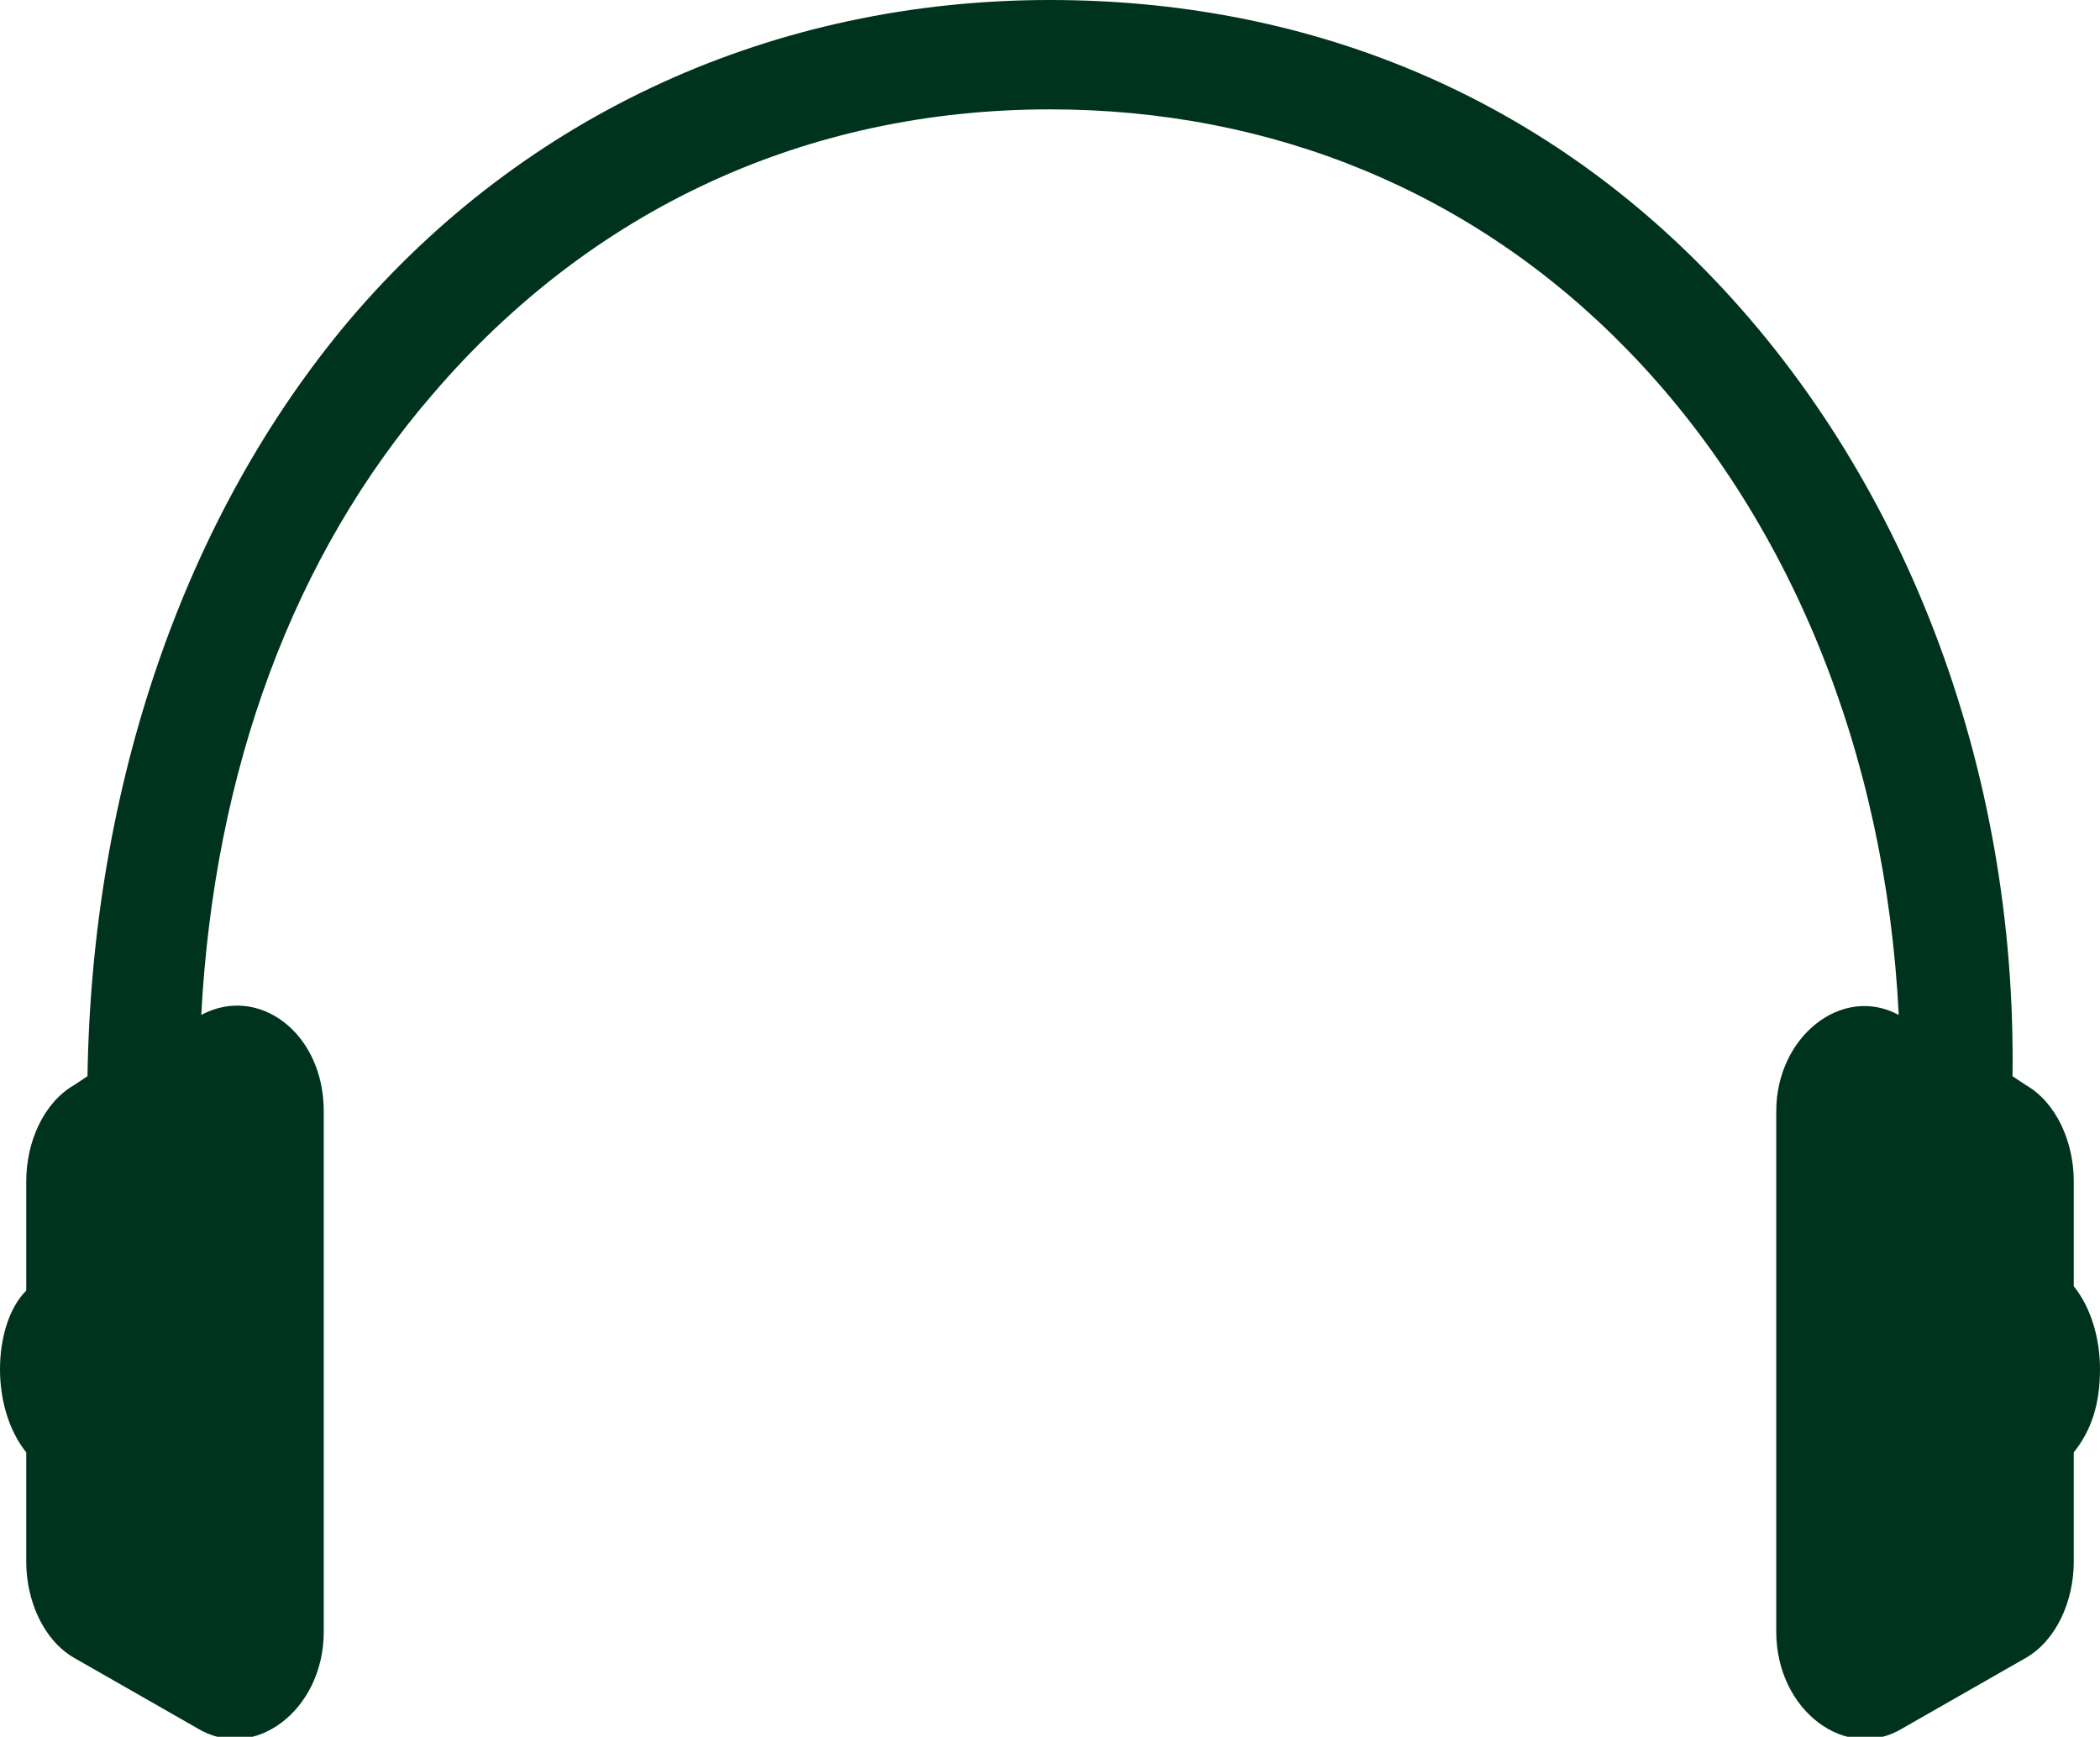 <?xml version="1.0" encoding="utf-8"?>
<!-- Generator: Adobe Illustrator 27.1.1, SVG Export Plug-In . SVG Version: 6.00 Build 0)  -->
<svg version="1.1" id="Layer_1" xmlns="http://www.w3.org/2000/svg" xmlns:xlink="http://www.w3.org/1999/xlink" x="0px" y="0px"
	 viewBox="0 0 48 39.7" style="enable-background:new 0 0 48 39.7;" xml:space="preserve">
<style type="text/css">
	.st0{display:none;}
	.st1{display:inline;}
	.st2{fill:#FFFFFF;}
	.st3{fill:#EC3A77;}
	.st4{fill:#00331D;}
</style>
<g class="st0">
	<g class="st1">
		<path class="st2" d="M2.4,37.4c-0.1-0.1-0.3-0.2-0.4-0.3c0.4-0.5,1.7-1.5,2.1-1.6s1.1-0.1,1.4-0.1h34.7c0.1,0,0.2,0,0.3,0
			c0.2,0,1.3,0,1.9-0.4l0.5-0.3v-0.6c-0.1-1.6-2.1-2.7-2.2-2.7L32,26.5L3.7,24.3L1.2,9.2L37.4,6l1.3-2.6L47,1.1c0,0.2,0,0.4-0.1,0.6
			h-0.1l-7,2.2L34,26.6l7.1,4c0.1,0,0.7,0.4,1.3,1c0.9,0.8,1.3,1.7,1.3,2.6c0,0.5-0.2,0.9-0.5,1.2c-0.7,0.7-2.1,0.8-2.6,0.8l0,0
			c-0.2,0-0.3,0-0.4,0H5.5c0,0-0.8,0-1.2,0.1c-0.5,0.1-0.9,0.5-0.9,0.6L3.3,37C3,37.1,2.6,37.3,2.4,37.4z"/>
		<path class="st3" d="M38.1,6.8l-4.8,18.8l-0.1,0.3l-0.4-0.2l-0.4-0.2H32l-27.4-2L2.4,10.1L36.9,7L38,6.9L38.1,6.8 M47.6-0.2
			C47.4-0.2,47,0,47,0l-9,2.4L36.7,5L0,8.3l2.9,16.9l29,2.1l8.5,4.8c0.5,0.3,1.6,1.1,1.6,1.9c-0.2,0.1-0.8,0.2-1.4,0.2
			c-0.1,0-0.2,0-0.3,0h-0.1H5.5l0,0c-0.2,0-1,0-1.6,0.2c-0.7,0.2-2.8,1.9-2.9,2.4c-0.1,0.7,0.6,1.5,1.3,1.6c0,0,0,0,0.1,0
			c0.5,0,1.5-0.8,1.5-0.8H4h0.1c0.2-0.1,0.4-0.3,0.5-0.3c0.2-0.1,0.7-0.1,1-0.1h34.6c0.1,0,0.2,0,0.4,0c0.8,0,2.3-0.1,3.3-1
			c0.6-0.5,0.9-1.2,0.9-2c0-1.2-0.6-2.3-1.6-3.3c-0.7-0.6-1.4-1-1.5-1.1L35.2,26l5.5-21.4l6.4-2c0,0,0.5-0.1,0.6-0.2
			C48,1.9,48.2,0.3,47.6-0.2C47.6-0.1,47.6-0.2,47.6-0.2L47.6-0.2z"/>
	</g>
	<g class="st1">
		<circle class="st2" cx="42.2" cy="41.8" r="3.2"/>
		<path class="st3" d="M42.2,39.5c1.2,0,2.2,1,2.2,2.2s-1,2.2-2.2,2.2S40,43,40,41.8S41,39.5,42.2,39.5 M42.2,37.5
			c-2.3,0-4.2,1.9-4.2,4.2s1.9,4.2,4.2,4.2s4.2-1.9,4.2-4.2S44.6,37.5,42.2,37.5L42.2,37.5z"/>
	</g>
	<g class="st1">
		<path class="st2" d="M8,45c-1.8,0-3.2-1.5-3.2-3.2s1.5-3.2,3.2-3.2c1.8,0,3.2,1.5,3.2,3.2S9.8,45,8,45z"/>
		<path class="st3" d="M8,39.5c1.2,0,2.2,1,2.2,2.2S9.2,44,8,44s-2.2-1-2.2-2.2S6.8,39.5,8,39.5 M8,37.5c-2.3,0-4.2,1.9-4.2,4.2
			S5.6,46,8,46s4.2-1.9,4.2-4.2S10.3,37.5,8,37.5L8,37.5z"/>
	</g>
</g>
<path class="st4" d="M48,31.3c0-0.7-0.2-1.4-0.6-1.9V27c0-0.9-0.4-1.8-1.1-2.2L46,24.6c0.1-7.1-2.5-13.8-7-18.4C35,2.1,29.8,0,24,0
	l0,0C17.7,0,12,2.6,8,7.3C4.2,11.8,2.1,18,2,24.6l-0.3,0.2C1,25.2,0.6,26.1,0.6,27v2.5C0.2,29.9,0,30.6,0,31.3
	c0,0.7,0.2,1.4,0.6,1.9v2.5c0,0.9,0.4,1.8,1.1,2.2l2.8,1.6c1.3,0.8,2.9-0.4,2.9-2.2V25.4c0-1.8-1.5-2.9-2.8-2.2
	C4.9,17.6,6.7,12.7,9.9,9c3.6-4.2,8.5-6.5,14.1-6.5l0,0c5.1,0,9.7,1.9,13.2,5.5c3.7,3.8,5.9,9.2,6.2,15.2c-1.3-0.7-2.8,0.5-2.8,2.2
	v11.9c0,1.8,1.6,3,2.9,2.2l2.8-1.6c0.7-0.4,1.1-1.3,1.1-2.2v-2.5C47.8,32.7,48,32.1,48,31.3z"/>
</svg>
